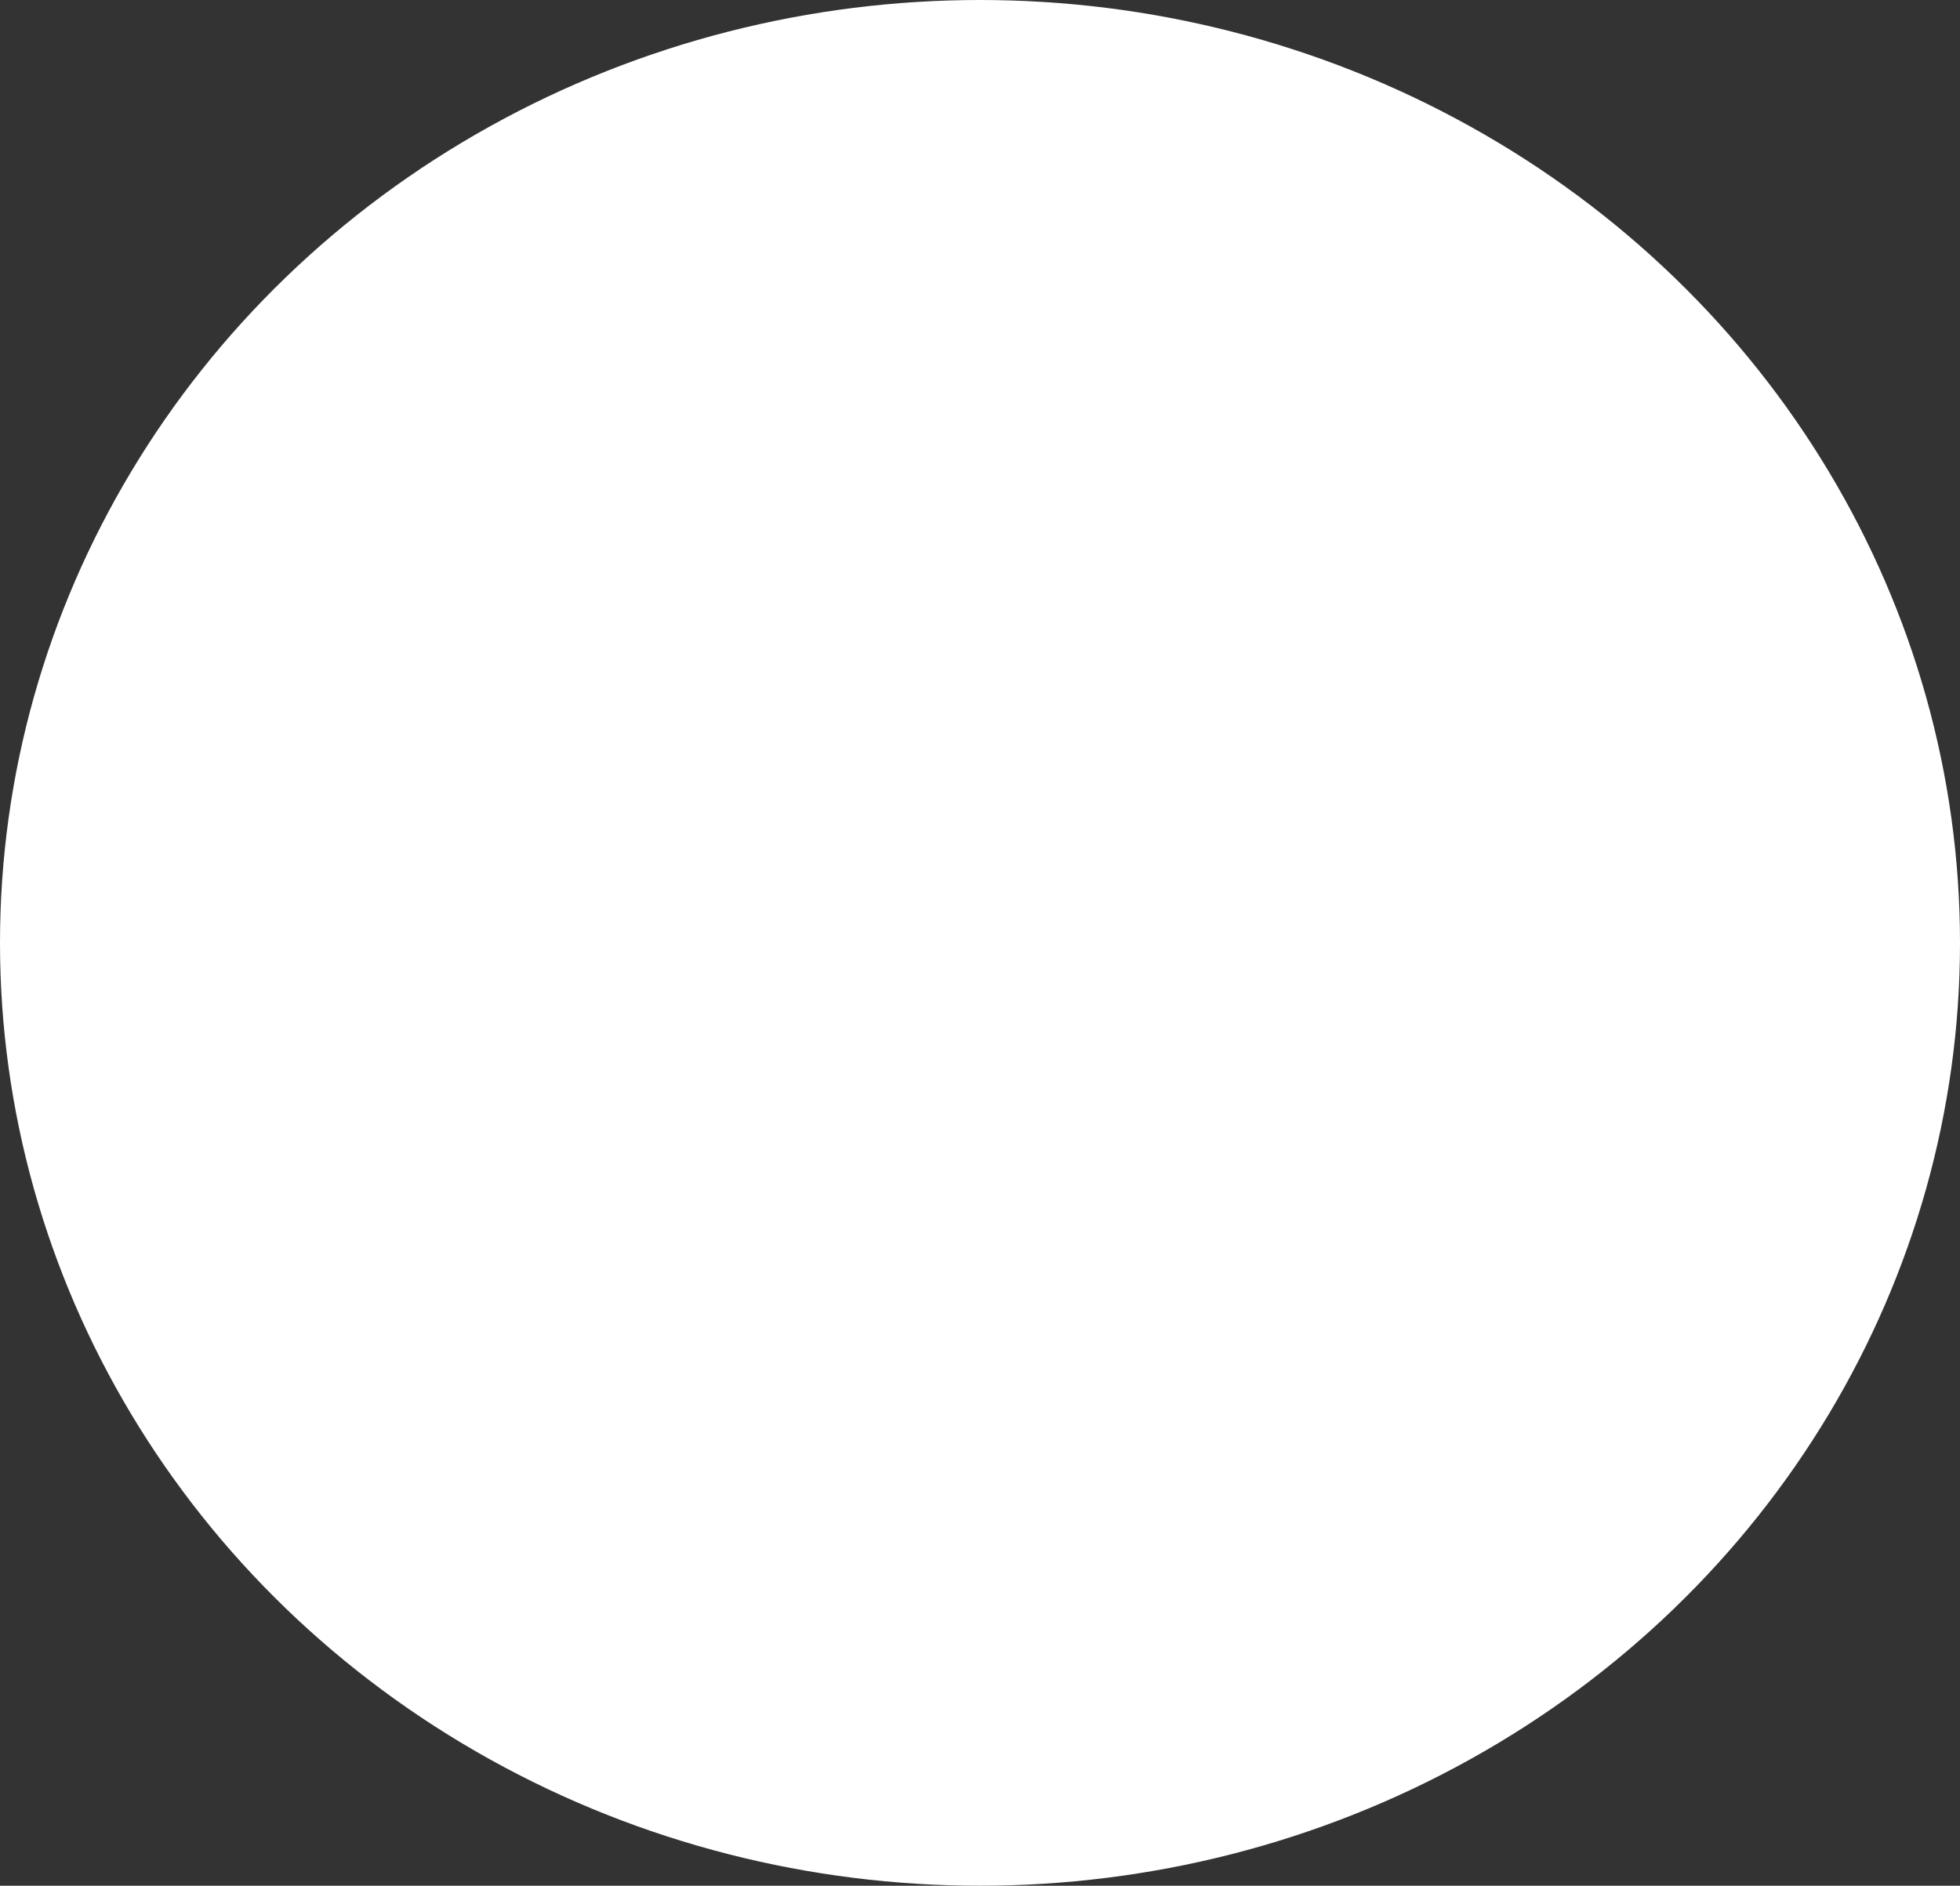 <?xml version="1.0" encoding="UTF-8"?> <svg xmlns="http://www.w3.org/2000/svg" width="212" height="204" viewBox="0 0 212 204" fill="none"><rect x="0" y="0" width="212" height="204" fill="#333333" stroke="none"/> <ellipse cx="106" cy="102" rx="106" ry="102" fill="white"></ellipse> </svg> 